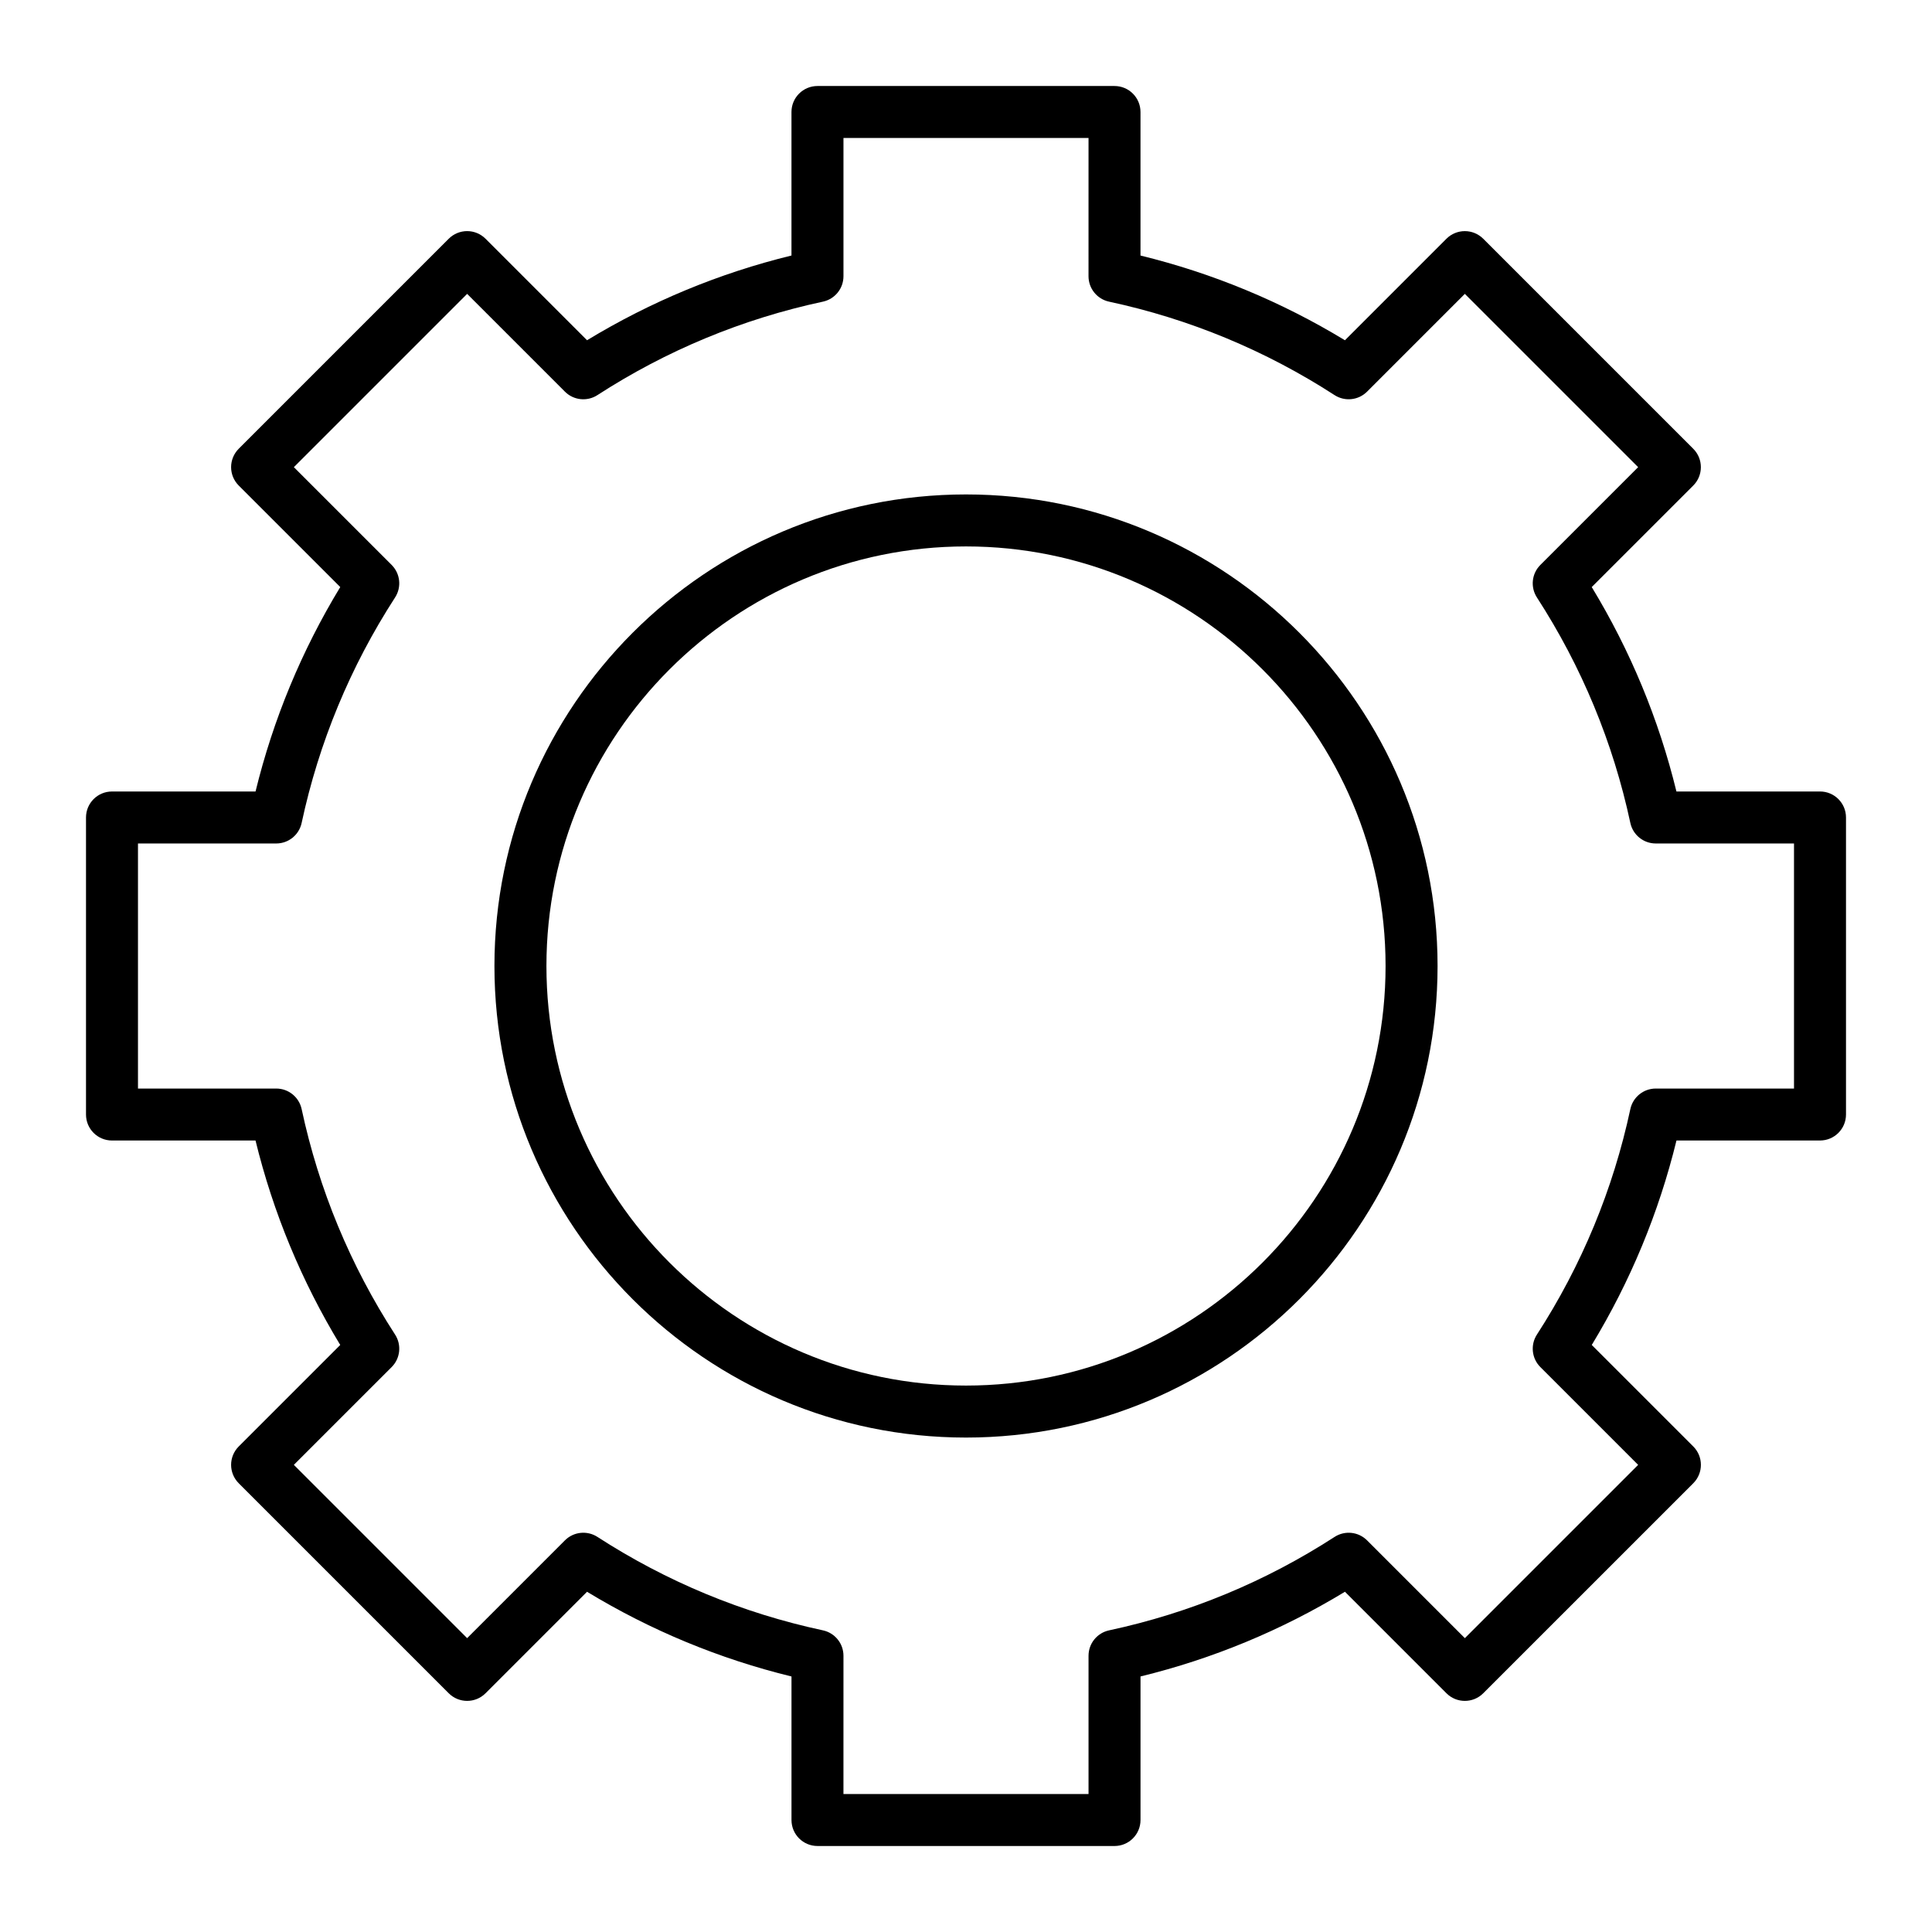 <?xml version="1.0" encoding="UTF-8"?>
<!-- Uploaded to: ICON Repo, www.iconrepo.com, Generator: ICON Repo Mixer Tools -->
<svg fill="#000000" width="800px" height="800px" version="1.1" viewBox="144 144 512 512" xmlns="http://www.w3.org/2000/svg">
 <g>
  <path d="m400 524.97c-68.906 0-124.97-56.062-124.97-124.97s56.062-124.97 124.97-124.97 124.97 56.062 124.97 124.97-56.062 124.97-124.97 124.97zm0-236.16c-61.312 0-111.19 49.879-111.19 111.19s49.879 111.19 111.19 111.19 111.19-49.879 111.19-111.19c0-61.309-49.879-111.19-111.19-111.19z"/>
  <path d="m439.36 633.21h-78.719c-3.805 0-6.887-3.082-6.887-6.887v-38.039c-19.137-4.68-37.316-12.211-54.18-22.449l-26.906 26.902c-2.688 2.688-7.051 2.688-9.742 0l-55.664-55.664c-1.293-1.293-2.016-3.043-2.016-4.871s0.727-3.578 2.016-4.871l26.906-26.902c-10.238-16.867-17.773-35.043-22.453-54.18h-38.035c-3.805 0-6.887-3.082-6.887-6.887v-78.719c0-3.805 3.082-6.887 6.887-6.887h38.039c4.68-19.137 12.211-37.312 22.453-54.18l-26.91-26.906c-1.293-1.293-2.016-3.043-2.016-4.871s0.727-3.578 2.016-4.871l55.664-55.664c1.293-1.293 3.043-2.016 4.871-2.016s3.578 0.727 4.871 2.016l26.906 26.906c16.863-10.238 35.039-17.773 54.176-22.453v-38.035c0-3.805 3.082-6.887 6.887-6.887h78.719c3.805 0 6.887 3.082 6.887 6.887v38.039c19.137 4.68 37.312 12.211 54.18 22.453l26.902-26.906c1.293-1.293 3.043-2.016 4.871-2.016 1.828 0 3.578 0.727 4.871 2.016l55.664 55.664c2.688 2.691 2.688 7.051 0 9.742l-26.906 26.902c10.238 16.863 17.773 35.043 22.449 54.18l38.047-0.004c3.805 0 6.887 3.082 6.887 6.887v78.719c0 3.805-3.082 6.887-6.887 6.887l-38.039 0.004c-4.68 19.137-12.211 37.312-22.449 54.18l26.906 26.902c2.688 2.691 2.688 7.051 0 9.742l-55.668 55.664c-2.691 2.688-7.051 2.688-9.742 0l-26.902-26.906c-16.863 10.238-35.039 17.773-54.18 22.449v38.043c0 3.805-3.082 6.887-6.887 6.887zm-71.832-13.777h64.945v-36.637c0-3.25 2.269-6.055 5.445-6.734 21.316-4.566 41.422-12.898 59.758-24.762 2.727-1.766 6.316-1.383 8.613 0.914l25.914 25.914 45.922-45.922-25.914-25.914c-2.297-2.297-2.676-5.887-0.914-8.613 11.863-18.336 20.195-38.441 24.762-59.758 0.68-3.176 3.488-5.445 6.734-5.445h36.637v-64.945h-36.637c-3.25 0-6.055-2.269-6.734-5.445-4.566-21.316-12.898-41.422-24.762-59.758-1.766-2.727-1.383-6.316 0.914-8.613l25.914-25.914-45.926-45.922-25.914 25.914c-2.297 2.297-5.887 2.676-8.613 0.914-18.34-11.863-38.445-20.195-59.758-24.766-3.176-0.68-5.445-3.488-5.445-6.734l0.004-36.637h-64.945v36.637c0 3.25-2.269 6.055-5.445 6.734-21.316 4.566-41.422 12.898-59.758 24.766-2.727 1.766-6.316 1.383-8.613-0.914l-25.914-25.914-45.922 45.922 25.914 25.914c2.297 2.297 2.676 5.887 0.914 8.613-11.863 18.34-20.195 38.445-24.766 59.758-0.68 3.176-3.488 5.445-6.734 5.445h-36.637v64.945h36.637c3.25 0 6.055 2.269 6.734 5.445 4.566 21.316 12.898 41.422 24.766 59.758 1.766 2.727 1.383 6.316-0.914 8.613l-25.914 25.91 45.922 45.922 25.914-25.914c2.297-2.297 5.887-2.676 8.613-0.914 18.336 11.863 38.441 20.195 59.758 24.762 3.176 0.68 5.445 3.488 5.445 6.734l-0.004 36.641z"/>
 </g>
</svg>